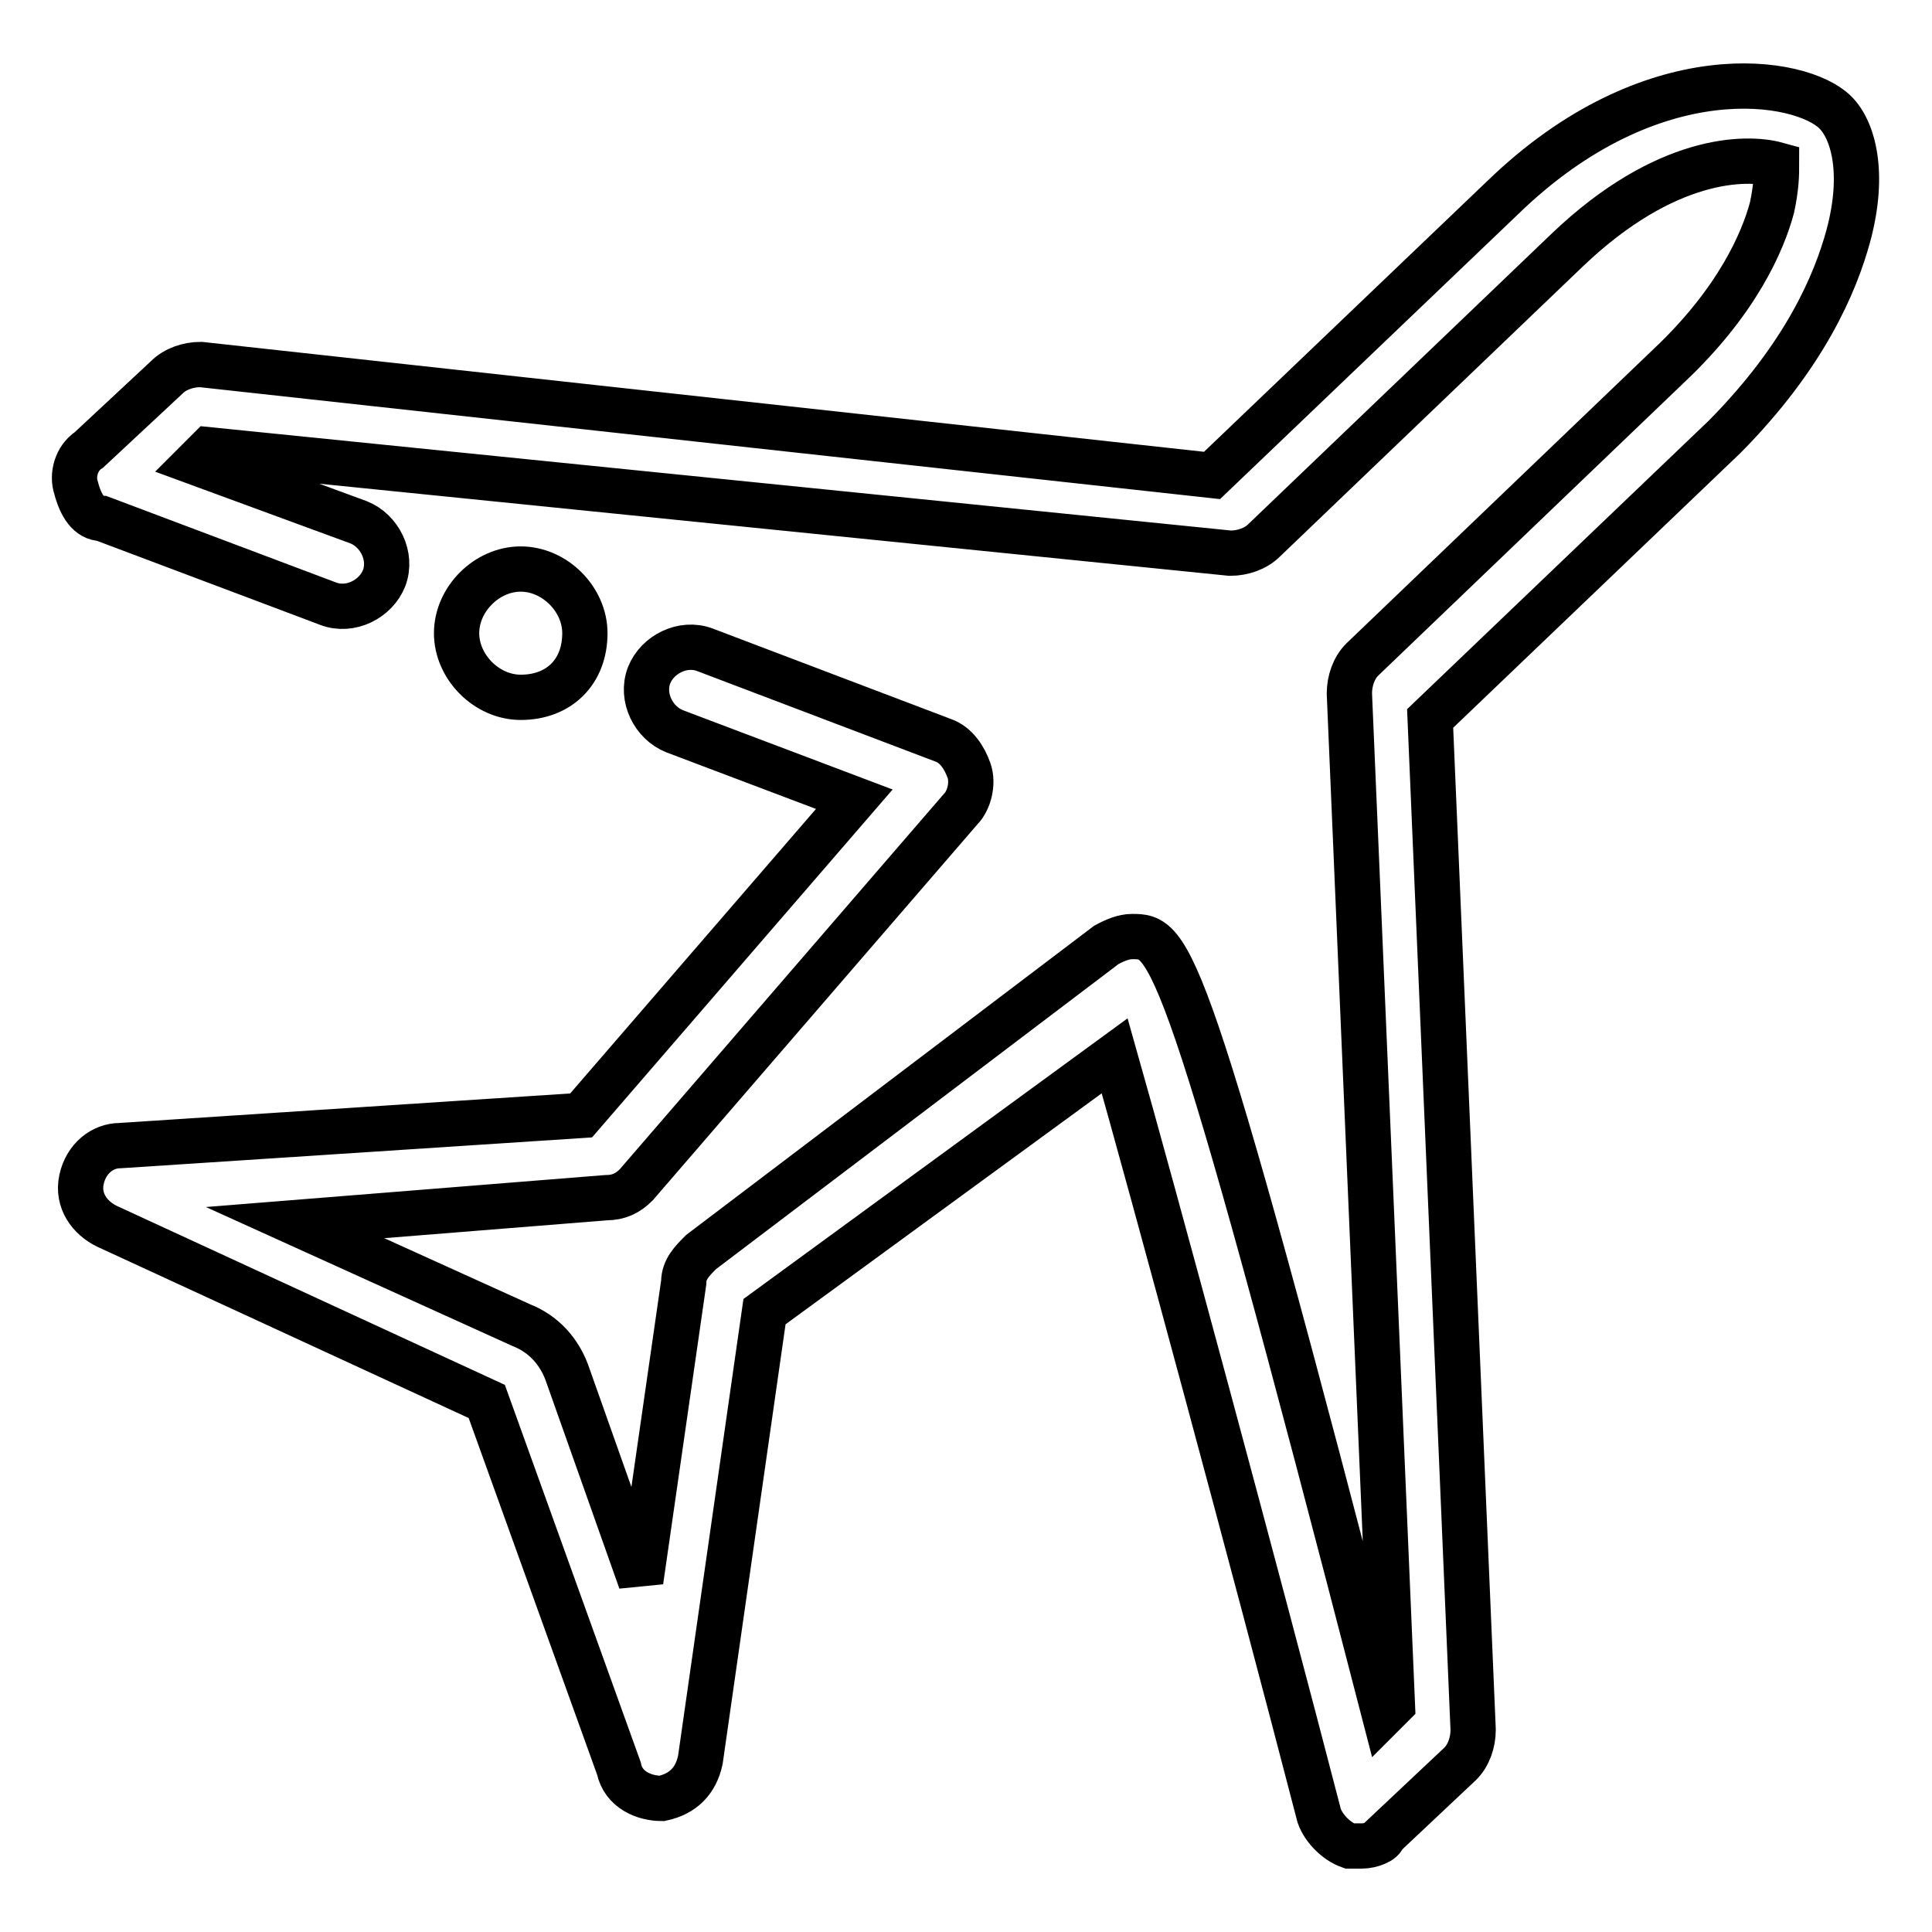 <?xml version="1.0" encoding="utf-8"?>
<!-- Svg Vector Icons : http://www.onlinewebfonts.com/icon -->
<!DOCTYPE svg PUBLIC "-//W3C//DTD SVG 1.1//EN" "http://www.w3.org/Graphics/SVG/1.1/DTD/svg11.dtd">
<svg version="1.1" xmlns="http://www.w3.org/2000/svg" xmlns:xlink="http://www.w3.org/1999/xlink" x="0px" y="0px" viewBox="0 0 256 256" enable-background="new 0 0 256 256" xml:space="preserve">
<g> <path stroke-width="6" fill-opacity="0" stroke="#000000"  d="M180.5,244.6h-1.7c-1.7-0.6-3.4-2.3-4-4c-8.5-32.8-22.1-83.1-27.1-100.7l-46.4,33.9l-8.5,59.4 c-0.6,2.8-2.3,4.5-5.1,5.1c-2.3,0-5.1-1.1-5.7-4l-17.5-48.6l-50.3-23.2c-2.3-1.1-4-3.4-3.4-6.2c0.6-2.8,2.8-4.5,5.1-4.5l61.1-4 l36.2-41.9l-23.8-9c-2.8-1.1-4.5-4.5-3.4-7.4c1.1-2.8,4.5-4.5,7.4-3.4L125,98.1c1.7,0.6,2.8,2.3,3.4,4c0.6,1.7,0,4-1.1,5.1 l-43,49.8c-1.1,1.1-2.3,1.7-4,1.7L39.1,162l30,13.6c2.8,1.1,5.1,3.4,6.2,6.8l9.6,27.1l5.7-39.6c0-1.7,1.1-2.8,2.3-4l53.7-40.7 c1.1-0.6,2.3-1.1,3.4-1.1c5.1,0,6.8,0,33.4,102.9l1.1-1.1l-5.7-134c0-1.7,0.6-3.4,1.7-4.5l40.7-39c9-8.5,12.4-16.4,13.6-20.9 c0.6-2.8,0.6-4.5,0.6-5.7c-4-1.1-14.7-1.1-27.7,11.3l-40.2,38.5c-1.1,1.1-2.8,1.7-4.5,1.7L27.7,59.6L26,61.3l21.5,7.9 c2.8,1.1,4.5,4.5,3.4,7.4c-1.1,2.8-4.5,4.5-7.4,3.4l-30-11.3c-1.7,0-2.8-1.7-3.4-4c-0.6-1.7,0-4,1.7-5.1L22.1,50 c1.1-1.1,2.8-1.7,4.5-1.7l134,14.7l38.5-36.8c19.8-19.2,39.6-15.8,44.1-11.3c2.3,2.3,4,7.9,1.7,16.4c-1.7,6.2-5.7,15.8-16.4,26.6 l-39,37.3l5.7,134c0,1.7-0.6,3.4-1.7,4.5l-10.2,9.6C183.3,244,181.6,244.6,180.5,244.6L180.5,244.6z"/> <path stroke-width="6" fill-opacity="0" stroke="#000000"  d="M69,92.4c-4.5,0-8.5-4-8.5-8.5c0-4.5,4-8.5,8.5-8.5s8.5,4,8.5,8.5C77.5,89,74.1,92.4,69,92.4z"/></g>
</svg>